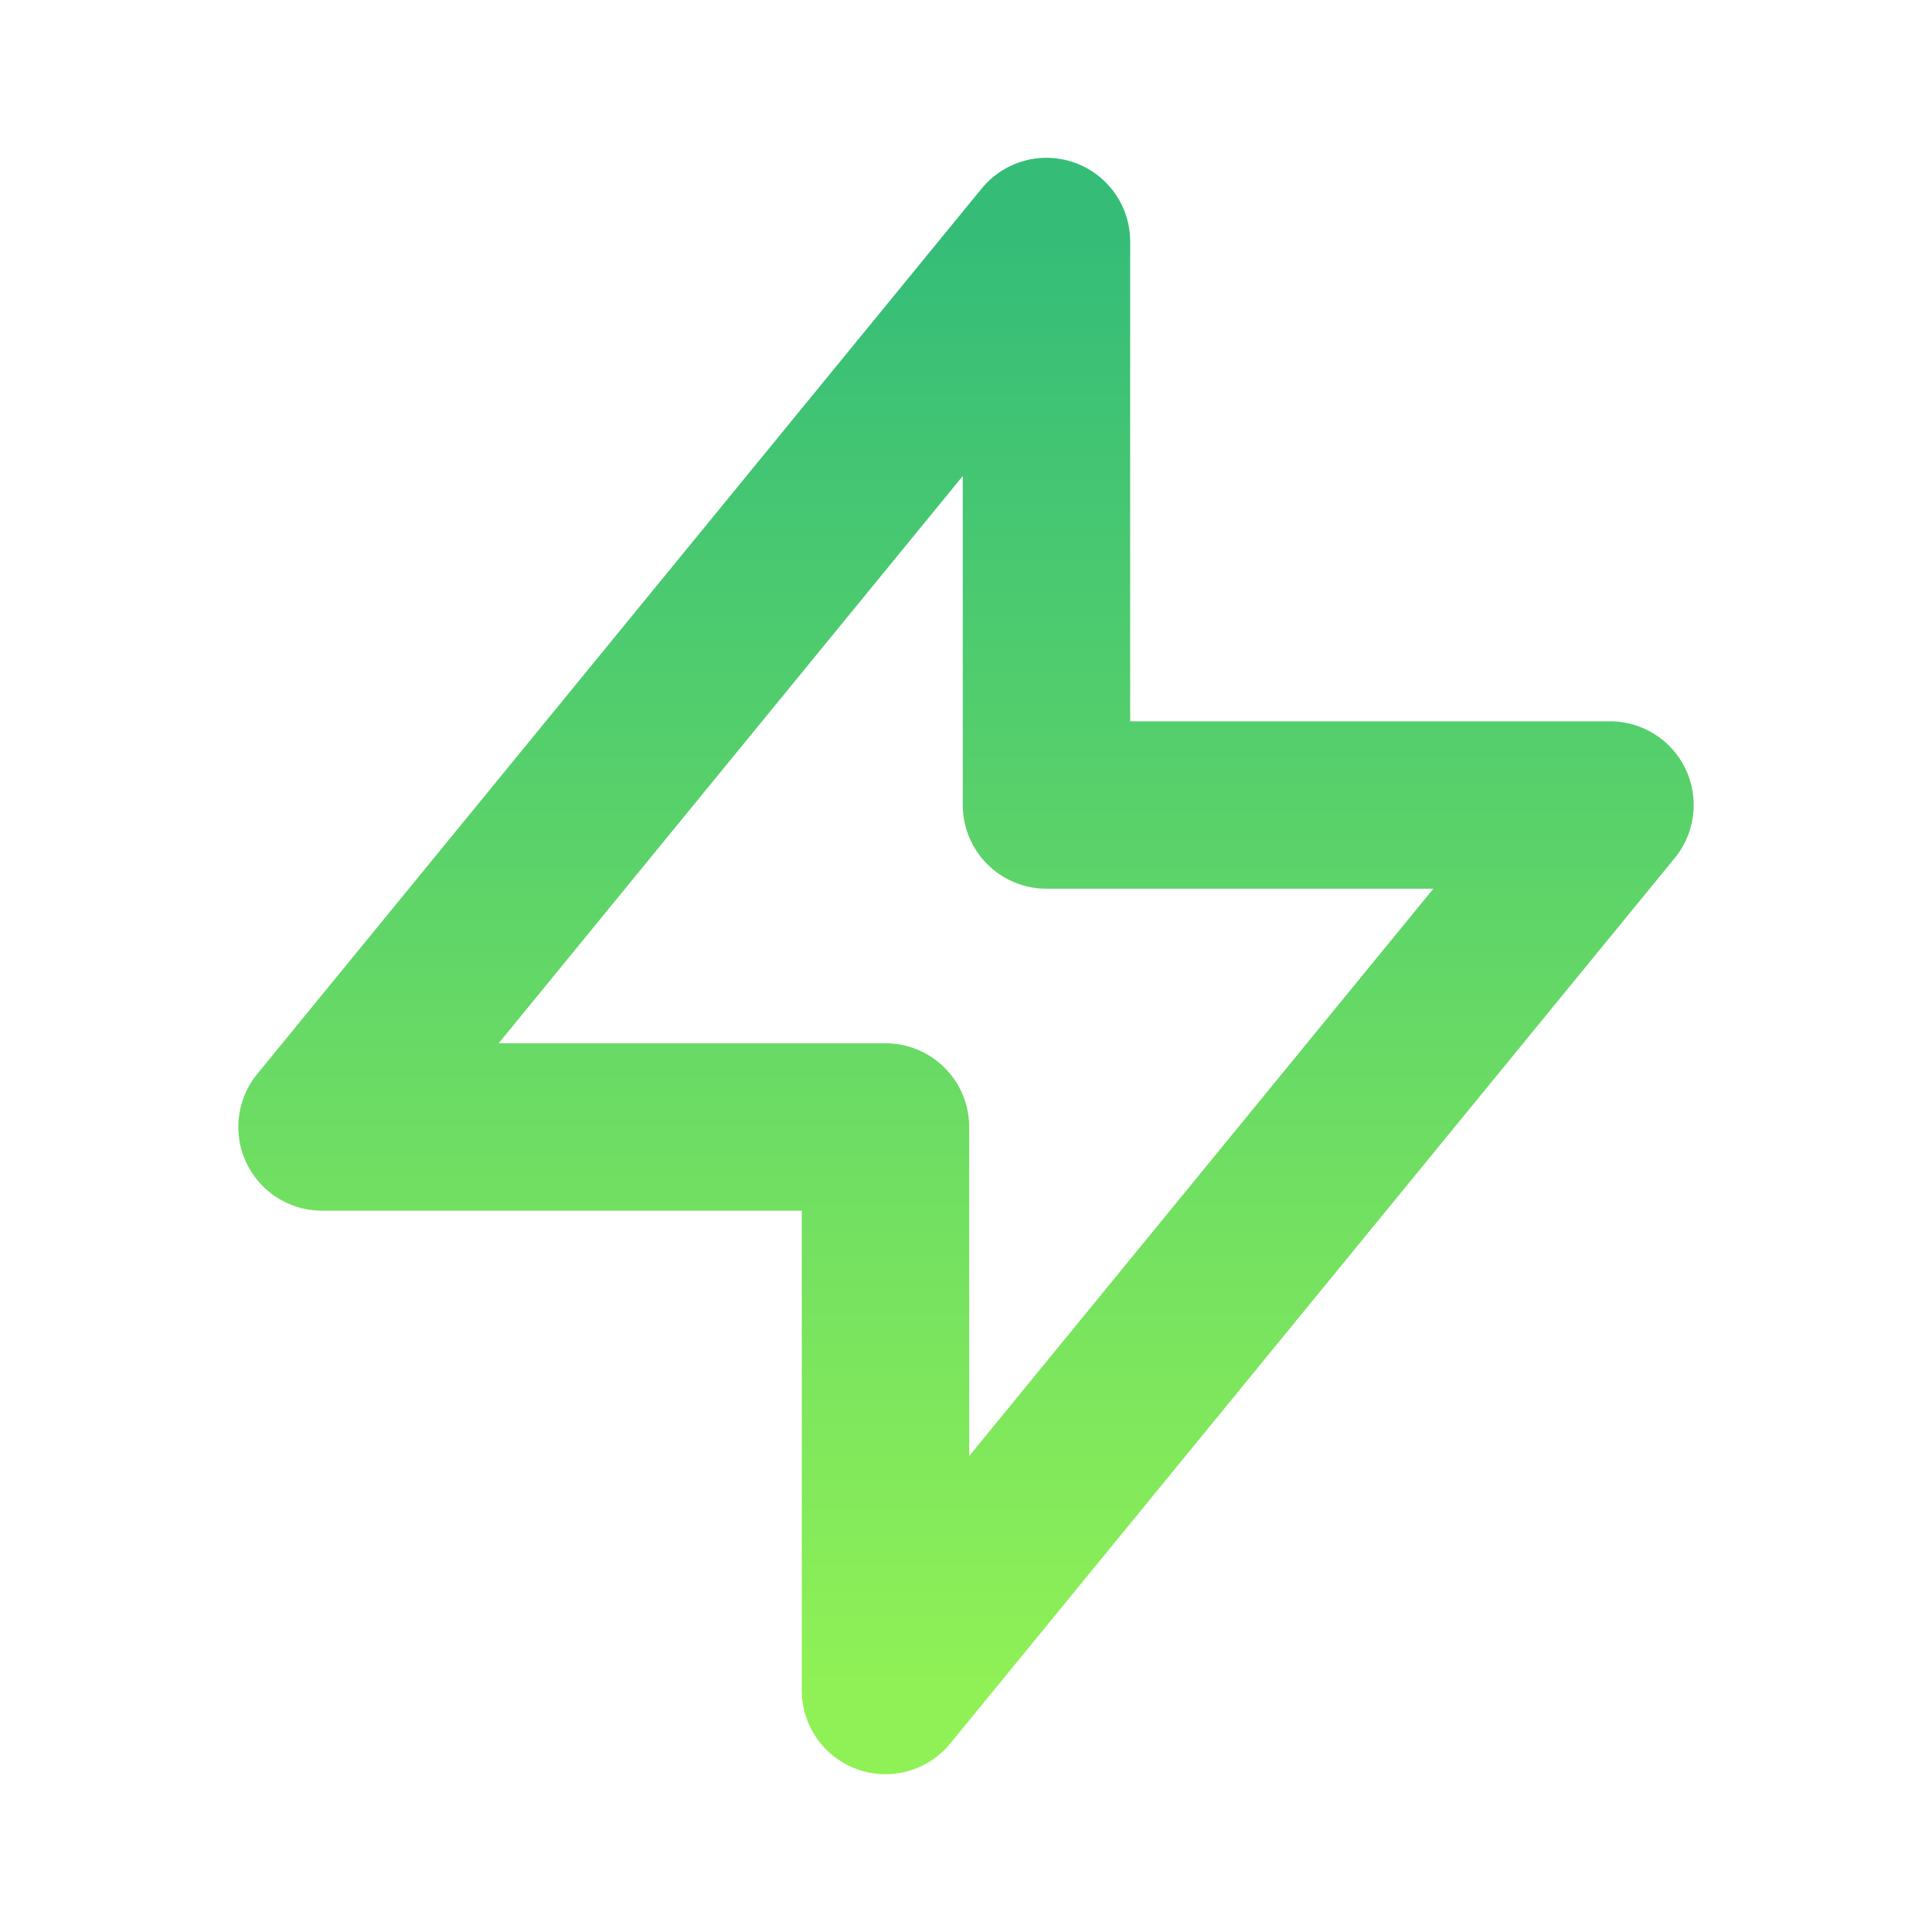 <svg width="40" height="40" viewBox="0 0 40 40" fill="none" xmlns="http://www.w3.org/2000/svg">
<path d="M21.666 16.667V5L6.667 23.333H18.333V35L33.333 16.667H21.666Z" stroke="url(#paint0_linear_6671_1677)" stroke-width="3.466" stroke-linecap="round" stroke-linejoin="round"/>
<defs>
<linearGradient id="paint0_linear_6671_1677" x1="20" y1="5" x2="20" y2="35" gradientUnits="userSpaceOnUse">
<stop stop-color="#35BD78"/>
<stop offset="1" stop-color="#90F156"/>
</linearGradient>
</defs>
</svg>
